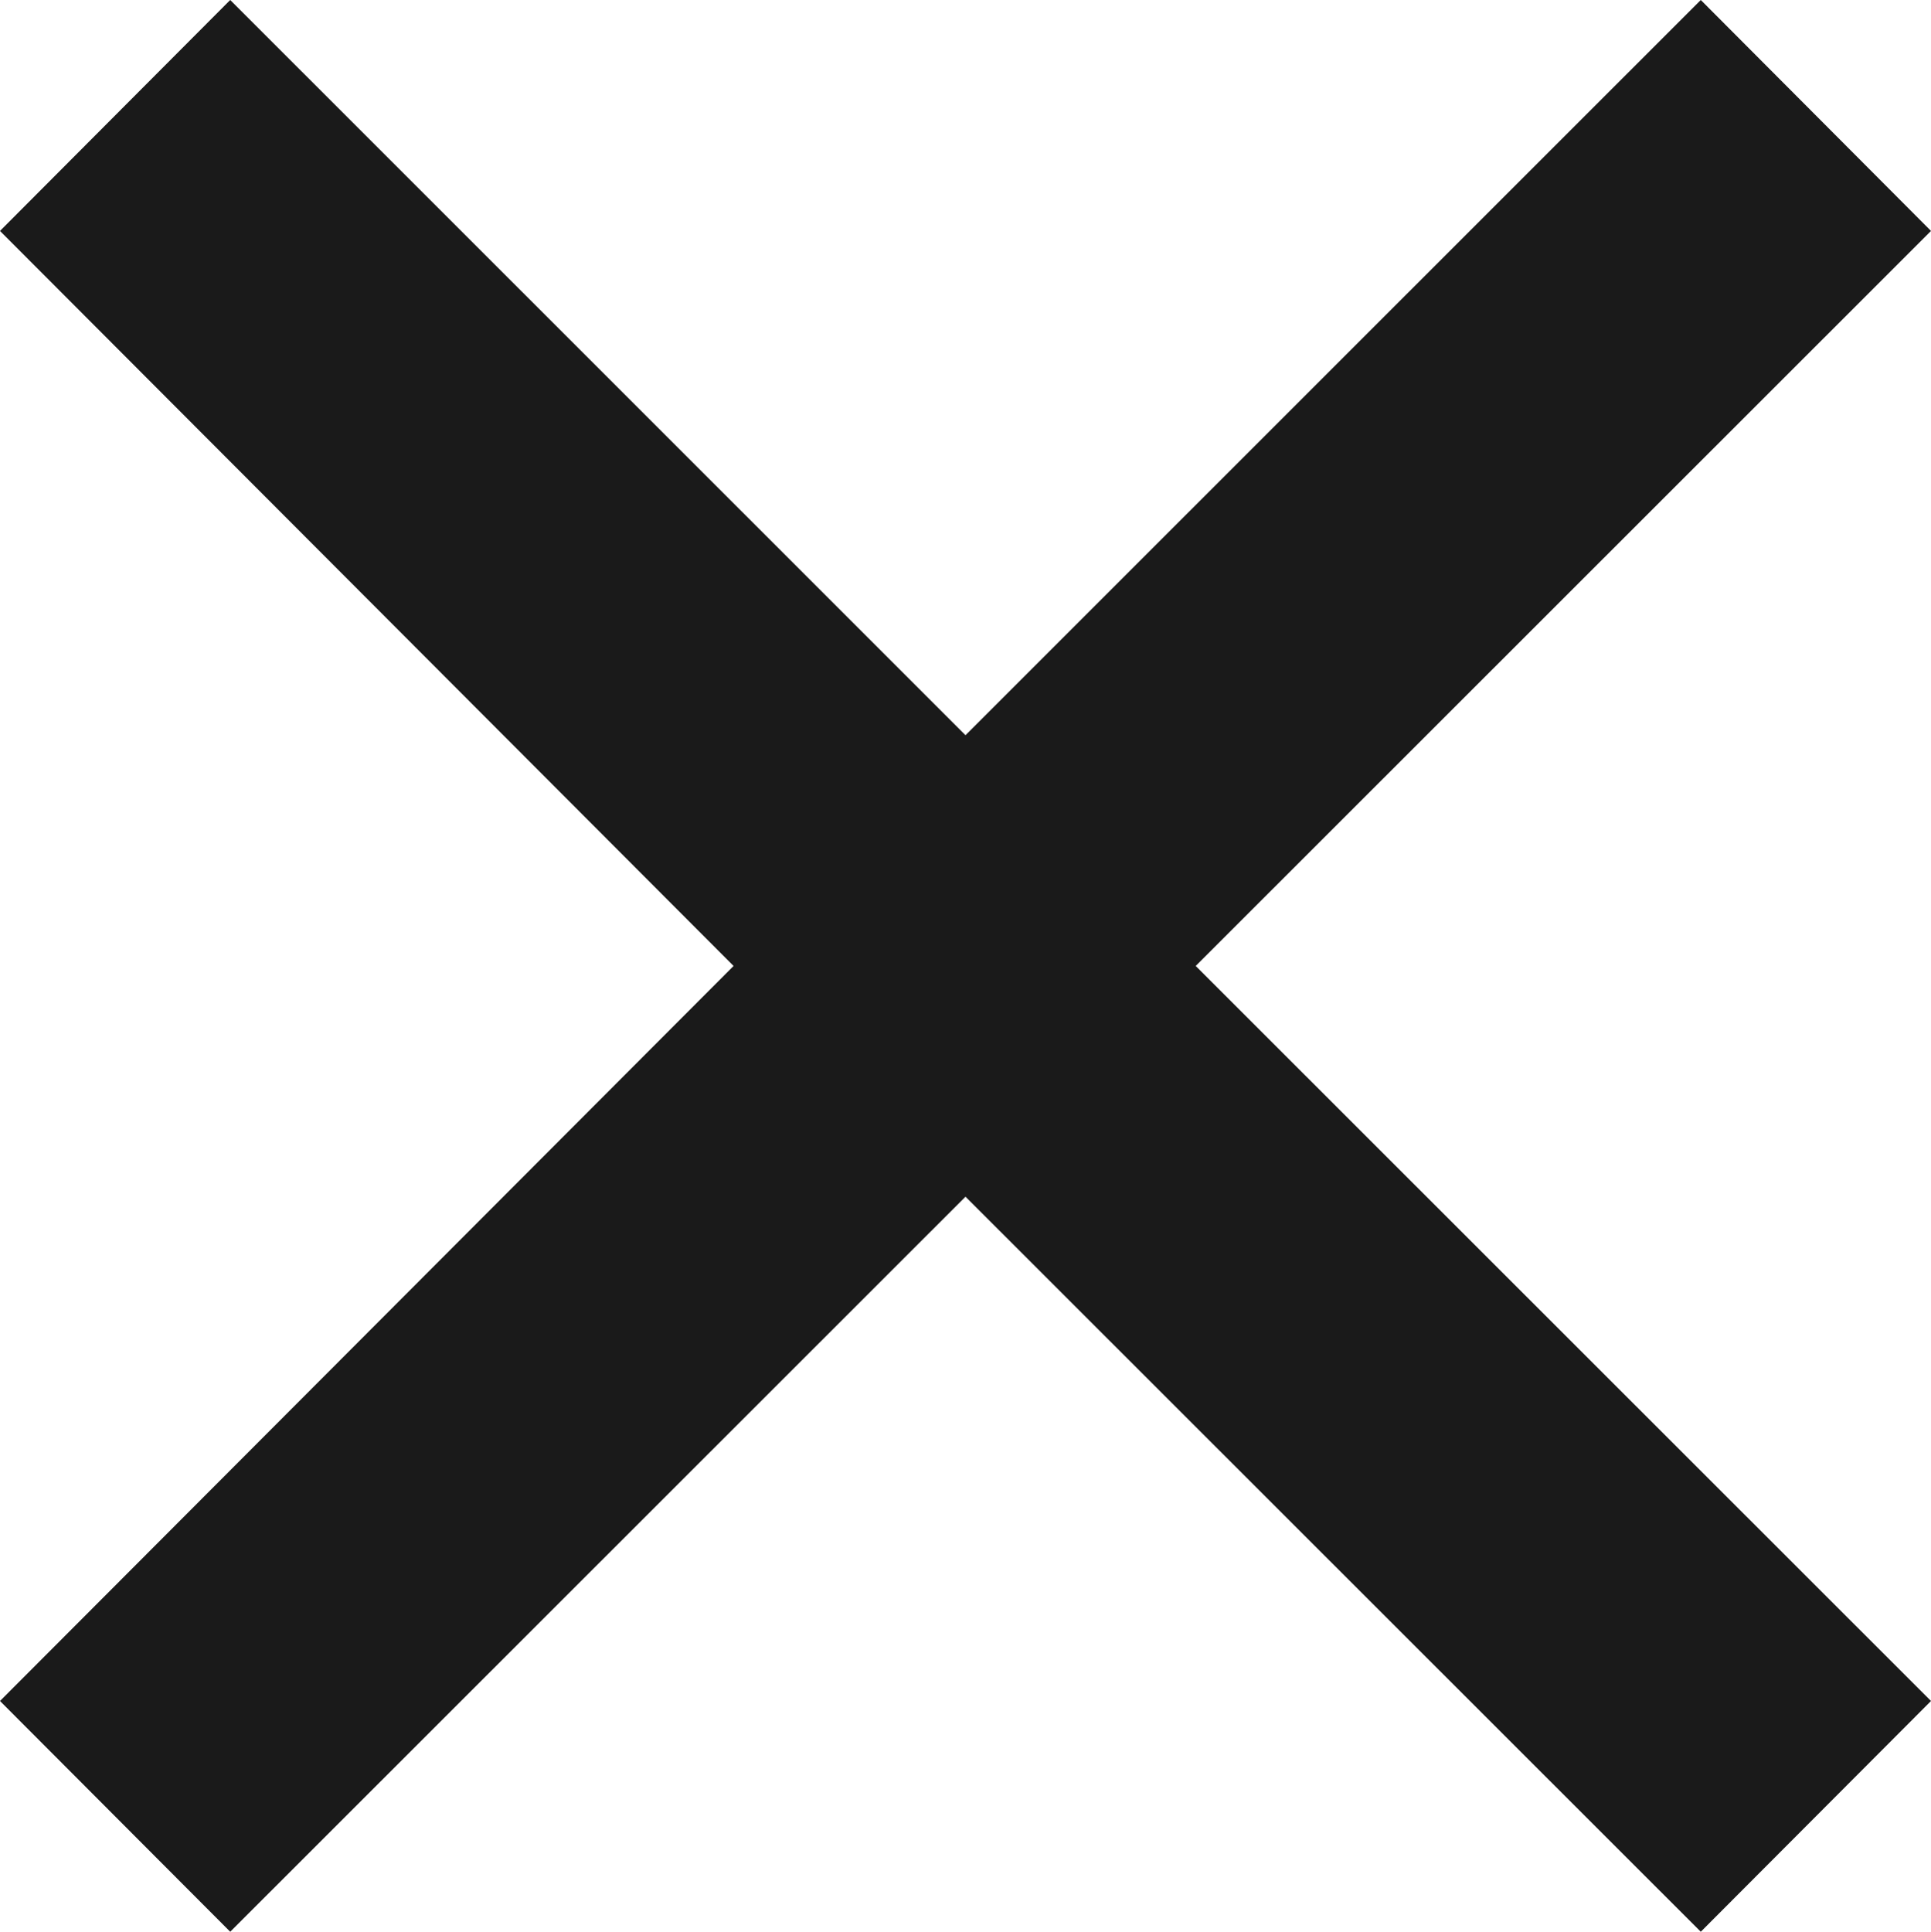 <svg xmlns="http://www.w3.org/2000/svg" width="11.24" height="11.243" viewBox="0 0 11.24 11.243">
  <g id="Сгруппировать_91" data-name="Сгруппировать 91" transform="translate(-1102.32 -285.185)">
    <path id="Контур_20" data-name="Контур 20" d="M1109.28,290.807l4.28,4.278-1.34,1.343-4.28-4.278-4.28,4.278-1.34-1.343,4.27-4.278-4.27-4.278,1.34-1.344,4.28,4.279,4.28-4.279,1.34,1.344Z" fill="#1a1a1a" fill-rule="evenodd"/>
  </g>
</svg>
